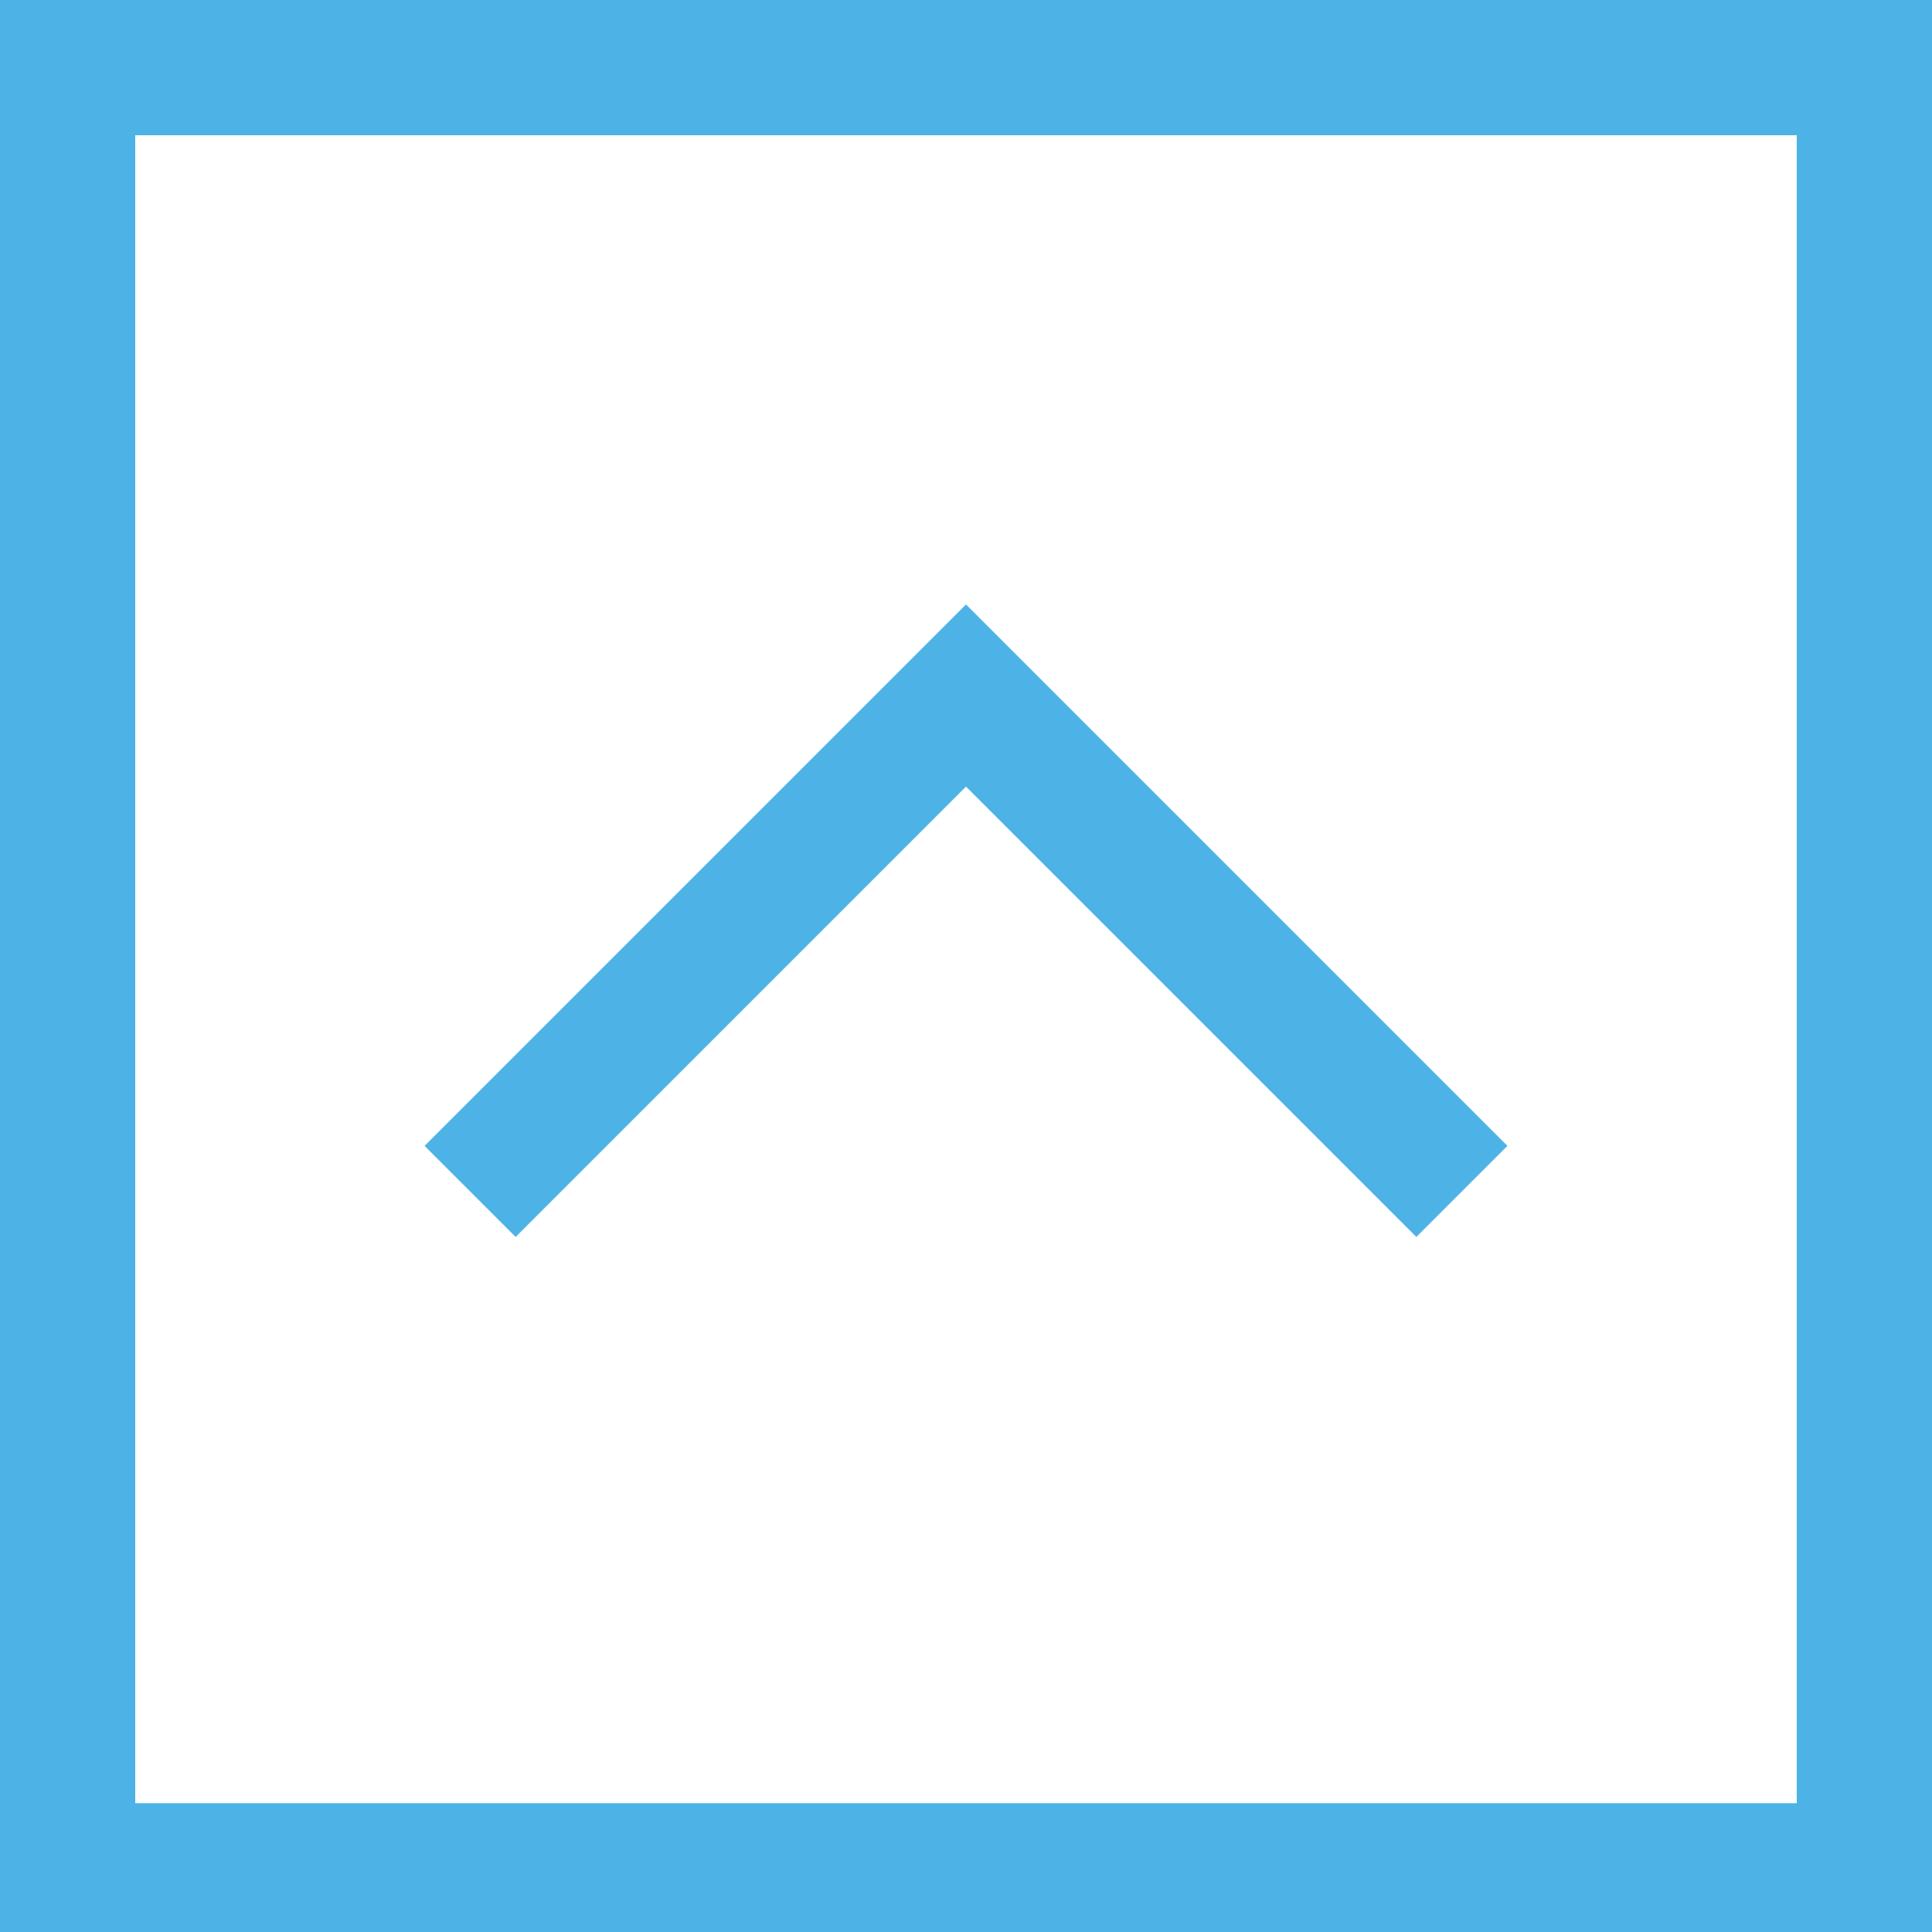 <?xml version="1.0" encoding="utf-8"?>
<!-- Generator: Adobe Illustrator 22.0.1, SVG Export Plug-In . SVG Version: 6.00 Build 0)  -->
<svg version="1.1" id="Layer_1" xmlns="http://www.w3.org/2000/svg" xmlns:xlink="http://www.w3.org/1999/xlink" x="0px" y="0px"
	 width="30px" height="30px" viewBox="0 0 30 30" style="enable-background:new 0 0 30 30;" xml:space="preserve">
<style type="text/css">
	.st0{fill:#4db3e6;}
	.st1{fill:none;stroke:#4db3e6;stroke-width:2;stroke-miterlimit:10;}
</style>
<g>
	<path class="st0" d="M27.9,2.1v25.9H2.1V2.1H27.9 M30,0H0v30h30V0L30,0z"/>
</g>
<polyline class="st1" points="7.3,18.5 15,10.8 22.7,18.5 "/>
</svg>
